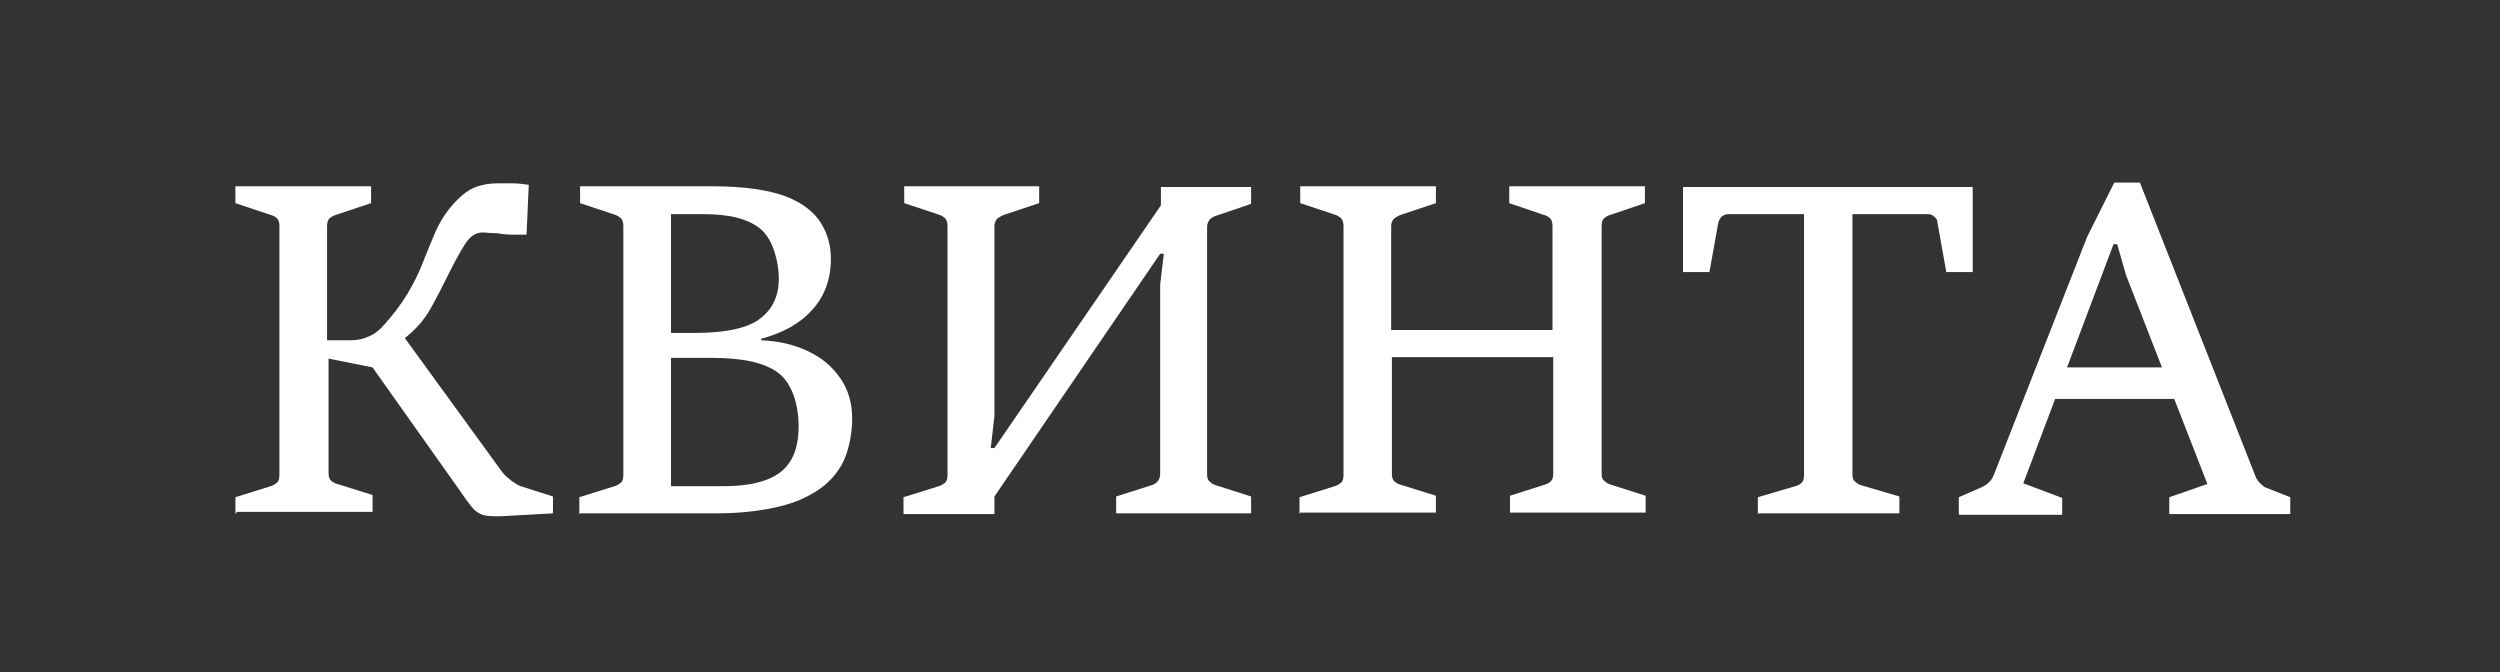 <?xml version="1.0" encoding="UTF-8"?> <svg xmlns="http://www.w3.org/2000/svg" id="_Слой_1" data-name="Слой 1" version="1.1" viewBox="0 0 340.9 91.7"><rect x="0" y="0" width="340.9" height="91.7" fill="#333333" stroke="none"/><defs><style> .cls-1 { fill: #000; } .cls-1, .cls-2 { stroke-width: 0px; } .cls-2 { fill: #fff; } .cls-3 { display: none; } </style></defs><g class="cls-3"><path class="cls-1" d="M32.1,70.1v-2.3l4.8-1.5c.4-.1.6-.3.9-.5.2-.2.3-.6.3-1V30.8c0-.4-.1-.8-.3-1-.2-.2-.5-.4-.9-.5l-4.8-1.6v-2.3h18.5v2.3l-4.8,1.6c-.4.1-.6.3-.9.5-.2.2-.3.6-.3,1v15.6h3.1c.8,0,1.6-.1,2.3-.4.8-.3,1.4-.7,2-1.3,1.5-1.6,2.7-3.2,3.6-4.7.9-1.5,1.6-3,2.1-4.3s1.1-2.7,1.6-3.9c.5-1.2,1.2-2.4,2.1-3.5.9-1.1,1.8-1.9,2.8-2.5,1-.5,2.2-.8,3.7-.8s1.3,0,2,0c.7,0,1.4.1,2.2.2l-.3,6.8h-1.3c-.9,0-1.8,0-2.7-.2-.9,0-1.6-.1-2-.1-.9,0-1.7.5-2.4,1.6-.7,1.1-1.4,2.4-2.2,4s-1.6,3.2-2.5,4.8c-.9,1.6-2.1,2.9-3.5,4l13.3,18.3c.2.2.4.5.7.7.3.2.5.5.9.7.3.2.6.4.9.5l4.4,1.4v2.3l-7.1.4c-1.1,0-1.9,0-2.5-.2-.6-.2-1.1-.6-1.5-1.1-.4-.5-1-1.3-1.6-2.2l-11.9-16.8-6-1.2v15.6c0,.5.1.8.3,1,.2.2.5.4.9.5l4.8,1.5v2.3h-18.5Z"></path><path class="cls-1" d="M79,70.1v-2.3l4.8-1.5c.4-.1.6-.3.9-.5.2-.2.3-.6.3-1V30.8c0-.4-.1-.8-.3-1-.2-.2-.5-.4-.8-.5l-4.8-1.6v-2.3h18c4.4,0,7.7.5,10.1,1.4,2.3.9,3.9,2.2,4.8,3.7.9,1.5,1.3,3.1,1.3,4.8,0,2.8-.9,5.2-2.6,7-1.7,1.9-4,3.1-6.9,3.9v.2c2.4.1,4.5.6,6.4,1.5s3.3,2.1,4.4,3.7c1.1,1.6,1.6,3.4,1.6,5.5s-.5,4.7-1.5,6.4c-1,1.7-2.4,3-4.1,3.9-1.7,1-3.7,1.6-5.9,2-2.2.4-4.4.6-6.7.6h-18.9ZM91.5,29.2v16.2h3.2c4.4,0,7.4-.7,9-2,1.7-1.3,2.5-3.1,2.5-5.4s-.8-5.3-2.4-6.7c-1.6-1.4-4.2-2.1-7.8-2.1h-4.5ZM91.5,48.9v17.4h7.1c3.5,0,6.1-.6,7.8-1.9,1.7-1.3,2.5-3.4,2.5-6.3s-.9-5.8-2.7-7.2c-1.8-1.4-4.8-2.1-9.1-2.1h-5.6Z"></path><path class="cls-1" d="M123.2,70.1v-2.3l4.8-1.5c.4-.1.6-.3.9-.5.2-.2.3-.6.3-1V30.8c0-.4-.1-.8-.3-1-.2-.2-.5-.4-.8-.5l-4.8-1.6v-2.3h18.4v2.3l-4.8,1.6c-.3.1-.6.3-.9.5-.2.2-.4.6-.4,1v25.9l-.5,4.4h.5l22.7-33.1v-2.5h12.3v2.3l-4.7,1.6c-.4.1-.7.3-.9.5-.2.2-.4.6-.4,1v33.8c0,.5.1.8.4,1,.2.2.5.4.9.5l4.7,1.5v2.3h-18.4v-2.3l4.7-1.5c.4-.1.7-.3.9-.5s.4-.6.4-1v-25.9l.5-4.2h-.5l-22.6,33.1v2.4h-12.3Z"></path><path class="cls-1" d="M177.2,70.1v-2.3l4.8-1.5c.4-.1.6-.3.9-.5.2-.2.3-.6.3-1V30.8c0-.4-.1-.8-.3-1-.2-.2-.5-.4-.8-.5l-4.8-1.6v-2.3h18.5v2.3l-4.8,1.6c-.3.1-.6.3-.9.5-.2.2-.4.6-.4,1v14.2h22v-14.2c0-.4-.1-.8-.3-1s-.5-.4-.9-.5l-4.7-1.6v-2.3h18.5v2.3l-4.7,1.6c-.4.1-.7.3-.9.5-.2.2-.3.5-.3,1v33.8c0,.5.1.8.4,1,.2.2.5.4.9.5l4.7,1.5v2.3h-18.5v-2.3l4.7-1.5c.4-.1.7-.3.9-.5.2-.2.3-.6.3-1v-15.9h-22v15.9c0,.5.1.8.3,1,.2.2.5.4.9.5l4.8,1.5v2.3h-18.5Z"></path><path class="cls-1" d="M239.7,70.1v-2.3l5.1-1.5c.4-.1.7-.3.9-.5.2-.2.3-.6.3-1V29.2h-10.3c-.3,0-.6.1-.9.3-.2.2-.4.5-.5.9l-1.2,6.7h-3.6v-11.6h39.5v11.6h-3.6l-1.2-6.7c0-.4-.2-.7-.5-.9-.2-.2-.5-.3-.8-.3h-10.3v35.5c0,.5.1.8.4,1,.2.2.5.4.9.5l5.1,1.5v2.3h-19.2Z"></path><path class="cls-1" d="M267.1,70.1v-2.3l3.2-1.4c.8-.4,1.3-.9,1.6-1.7l12.7-32.4,3.7-7.4h3.5l15.7,39.9c.1.3.3.7.6,1,.3.3.6.6.9.7l3.3,1.3v2.3h-16.5v-2.3l5.2-1.8-11.1-28.5-1.2-4.2h-.5l-12.3,32.6,5.3,2v2.3h-14ZM279.6,54.4l1.5-4.3h14.3l1.5,4.3h-17.4Z"></path></g><g><path class="cls-2" d="M32.1,70.1v-2.3l4.8-1.5c.4-.1.6-.3.9-.5.2-.2.3-.6.3-1V30.8c0-.4-.1-.8-.3-1-.2-.2-.5-.4-.9-.5l-4.8-1.6v-2.3h18.5v2.3l-4.8,1.6c-.4.1-.6.3-.9.5-.2.2-.3.6-.3,1v15.6h3.1c.8,0,1.6-.1,2.3-.4.8-.3,1.4-.7,2-1.3,1.5-1.6,2.7-3.2,3.6-4.7.9-1.5,1.6-3,2.1-4.3s1.1-2.7,1.6-3.9c.5-1.2,1.2-2.4,2.1-3.5.9-1.1,1.8-1.9,2.8-2.5,1-.5,2.2-.8,3.7-.8s1.3,0,2,0c.7,0,1.4.1,2.2.2l-.3,6.8h-1.3c-.9,0-1.8,0-2.7-.2-.9,0-1.6-.1-2-.1-.9,0-1.7.5-2.4,1.6-.7,1.1-1.4,2.4-2.2,4s-1.6,3.2-2.5,4.8c-.9,1.6-2.1,2.9-3.5,4l13.3,18.3c.2.2.4.5.7.7.3.2.5.5.9.7.3.2.6.4.9.5l4.4,1.4v2.3l-7.1.4c-1.1,0-1.9,0-2.5-.2-.6-.2-1.1-.6-1.5-1.1-.4-.5-1-1.3-1.6-2.2l-11.9-16.8-6-1.2v15.6c0,.5.1.8.3,1,.2.2.5.4.9.5l4.8,1.5v2.3h-18.5Z"></path><path class="cls-2" d="M79,70.1v-2.3l4.8-1.5c.4-.1.6-.3.9-.5.2-.2.3-.6.3-1V30.8c0-.4-.1-.8-.3-1-.2-.2-.5-.4-.8-.5l-4.8-1.6v-2.3h18c4.4,0,7.7.5,10.1,1.4,2.3.9,3.9,2.2,4.8,3.7.9,1.5,1.3,3.1,1.3,4.8,0,2.8-.9,5.2-2.6,7-1.7,1.9-4,3.1-6.9,3.9v.2c2.4.1,4.5.6,6.4,1.5s3.3,2.1,4.4,3.7c1.1,1.6,1.6,3.4,1.6,5.5s-.5,4.7-1.5,6.4c-1,1.7-2.4,3-4.1,3.9-1.7,1-3.7,1.6-5.9,2-2.2.4-4.4.6-6.7.6h-18.9ZM91.5,29.2v16.2h3.2c4.4,0,7.4-.7,9-2,1.7-1.3,2.5-3.1,2.5-5.4s-.8-5.3-2.4-6.7c-1.6-1.4-4.2-2.1-7.8-2.1h-4.5ZM91.5,48.9v17.4h7.1c3.5,0,6.1-.6,7.8-1.9,1.7-1.3,2.5-3.4,2.5-6.3s-.9-5.8-2.7-7.2c-1.8-1.4-4.8-2.1-9.1-2.1h-5.6Z"></path><path class="cls-2" d="M123.2,70.1v-2.3l4.8-1.5c.4-.1.6-.3.9-.5.2-.2.3-.6.3-1V30.8c0-.4-.1-.8-.3-1-.2-.2-.5-.4-.8-.5l-4.8-1.6v-2.3h18.4v2.3l-4.8,1.6c-.3.1-.6.3-.9.5-.2.2-.4.6-.4,1v25.9l-.5,4.4h.5l22.7-33.1v-2.5h12.3v2.3l-4.7,1.6c-.4.1-.7.3-.9.5-.2.2-.4.6-.4,1v33.8c0,.5.1.8.4,1,.2.2.5.4.9.5l4.7,1.5v2.3h-18.4v-2.3l4.7-1.5c.4-.1.7-.3.9-.5s.4-.6.4-1v-25.9l.5-4.2h-.5l-22.6,33.1v2.4h-12.3Z"></path><path class="cls-2" d="M177.2,70.1v-2.3l4.8-1.5c.4-.1.6-.3.9-.5.2-.2.3-.6.3-1V30.8c0-.4-.1-.8-.3-1-.2-.2-.5-.4-.8-.5l-4.8-1.6v-2.3h18.5v2.3l-4.8,1.6c-.3.1-.6.3-.9.5-.2.2-.4.6-.4,1v14.2h22v-14.2c0-.4-.1-.8-.3-1s-.5-.4-.9-.5l-4.7-1.6v-2.3h18.5v2.3l-4.7,1.6c-.4.1-.7.3-.9.5-.2.2-.3.5-.3,1v33.8c0,.5.1.8.4,1,.2.2.5.4.9.5l4.7,1.5v2.3h-18.5v-2.3l4.7-1.5c.4-.1.7-.3.9-.5.2-.2.3-.6.3-1v-15.9h-22v15.9c0,.5.1.8.3,1,.2.2.5.4.9.5l4.8,1.5v2.3h-18.5Z"></path><path class="cls-2" d="M239.7,70.1v-2.3l5.1-1.5c.4-.1.7-.3.9-.5.2-.2.3-.6.3-1V29.2h-10.3c-.3,0-.6.1-.9.3-.2.2-.4.5-.5.9l-1.2,6.7h-3.6v-11.6h39.5v11.6h-3.6l-1.2-6.7c0-.4-.2-.7-.5-.9-.2-.2-.5-.3-.8-.3h-10.3v35.5c0,.5.1.8.4,1,.2.2.5.4.9.5l5.1,1.5v2.3h-19.2Z"></path><path class="cls-2" d="M267.1,70.1v-2.3l3.2-1.4c.8-.4,1.3-.9,1.6-1.7l12.7-32.4,3.7-7.4h3.5l15.7,39.9c.1.3.3.7.6,1,.3.3.6.6.9.7l3.3,1.3v2.3h-16.5v-2.3l5.2-1.8-11.1-28.5-1.2-4.2h-.5l-12.3,32.6,5.3,2v2.3h-14ZM279.6,54.4l1.5-4.3h14.3l1.5,4.3h-17.4Z"></path></g></svg> 